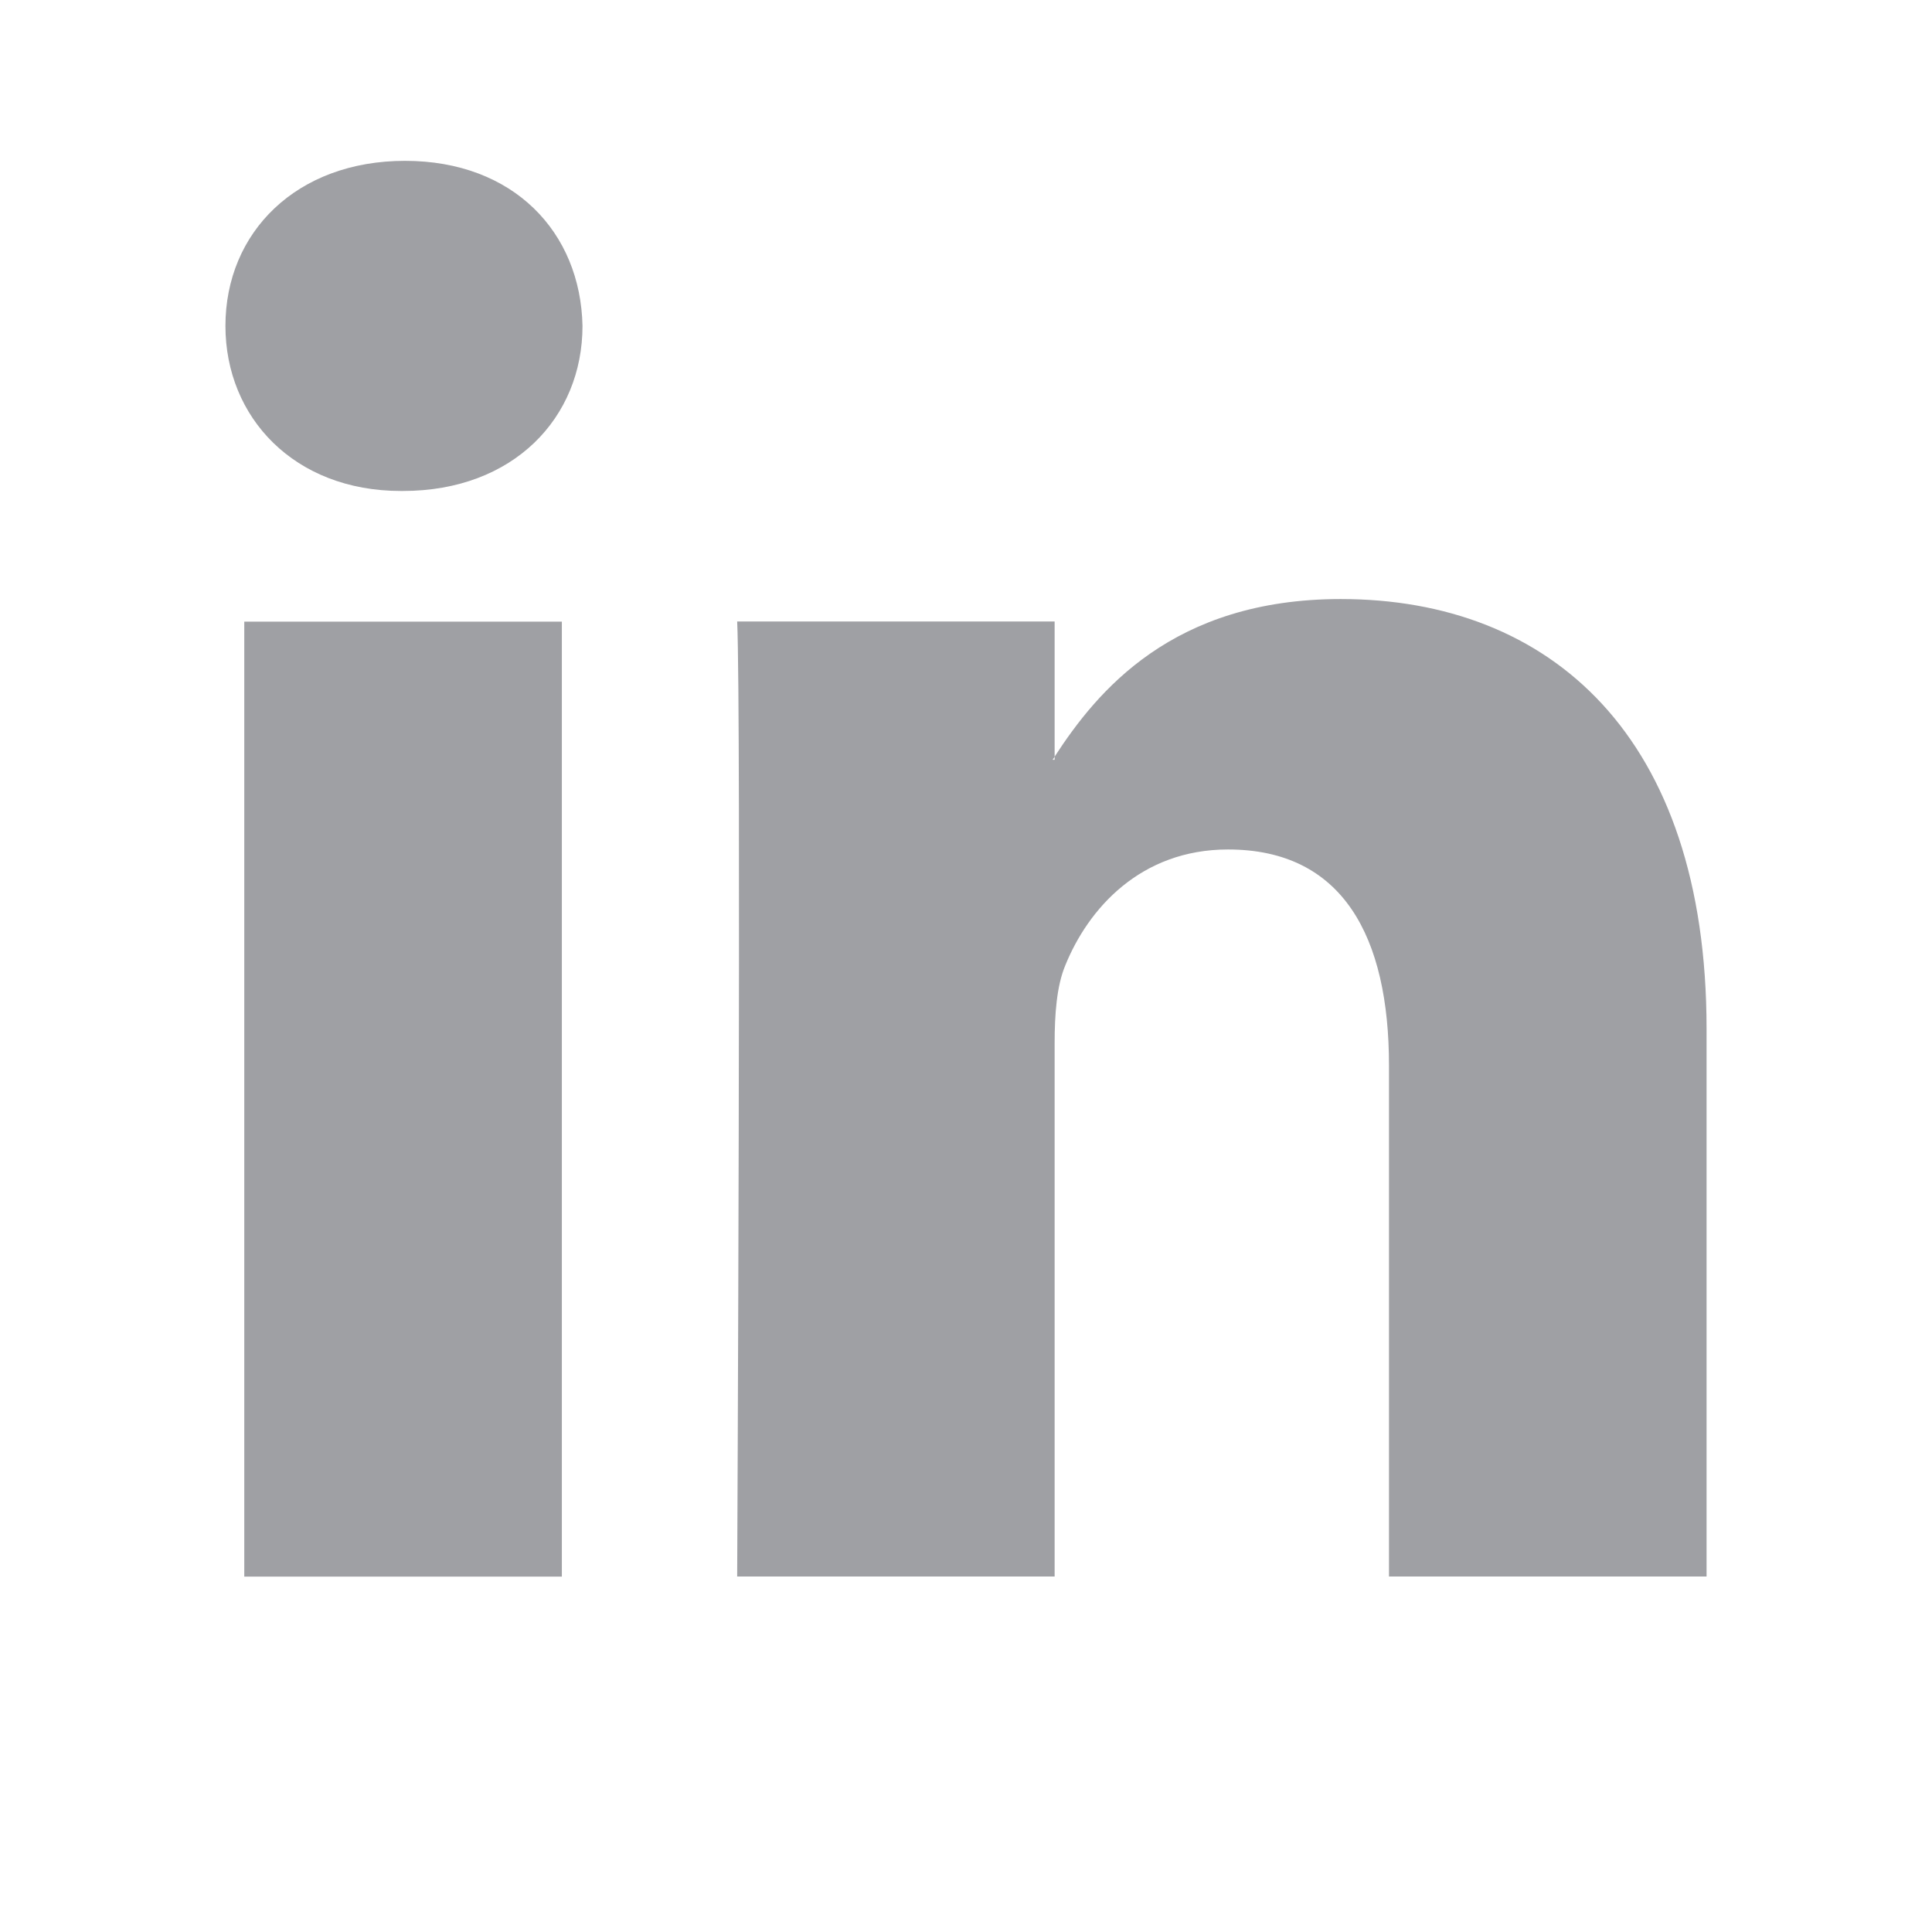 <svg width="16" height="16" viewBox="0 0 16 16" fill="none" xmlns="http://www.w3.org/2000/svg">
<path fill-rule="evenodd" clip-rule="evenodd" d="M3.354 1.332C2.455 1.332 1.867 1.924 1.867 2.699C1.867 3.458 2.438 4.066 3.32 4.066H3.337C4.254 4.066 4.824 3.458 4.824 2.699C4.808 1.924 4.254 1.332 3.354 1.332ZM11.104 4.961C9.709 4.961 9.085 5.726 8.734 6.266V5.147H6.105C6.139 5.888 6.105 13.056 6.105 13.056H8.734V8.639C8.734 8.401 8.751 8.167 8.821 7.998C9.011 7.526 9.445 7.035 10.17 7.035C11.123 7.035 11.503 7.761 11.503 8.824V13.056H14.133V8.52C14.133 6.09 12.834 4.961 11.104 4.961ZM8.734 6.266V6.292H8.717C8.723 6.284 8.73 6.275 8.734 6.266ZM4.653 13.057H2.023V5.148H4.653V13.057Z" fill="#9FA0A4"/>
<mask id="mask0_11_186226" style="mask-type:luminance" maskUnits="userSpaceOnUse" x="1" y="1" width="14" height="13">
<path fill-rule="evenodd" clip-rule="evenodd" d="M3.354 1.332C2.455 1.332 1.867 1.924 1.867 2.699C1.867 3.458 2.438 4.066 3.32 4.066H3.337C4.254 4.066 4.824 3.458 4.824 2.699C4.808 1.924 4.254 1.332 3.354 1.332ZM11.104 4.961C9.709 4.961 9.085 5.726 8.734 6.266V5.147H6.105C6.139 5.888 6.105 13.056 6.105 13.056H8.734V8.639C8.734 8.401 8.751 8.167 8.821 7.998C9.011 7.526 9.445 7.035 10.17 7.035C11.123 7.035 11.503 7.761 11.503 8.824V13.056H14.133V8.52C14.133 6.09 12.834 4.961 11.104 4.961ZM8.734 6.266V6.292H8.717C8.723 6.284 8.73 6.275 8.734 6.266ZM4.653 13.057H2.023V5.148H4.653V13.057Z" fill="white"/>
</mask>
<g mask="url(#mask0_11_186226)">
</g>
</svg>

